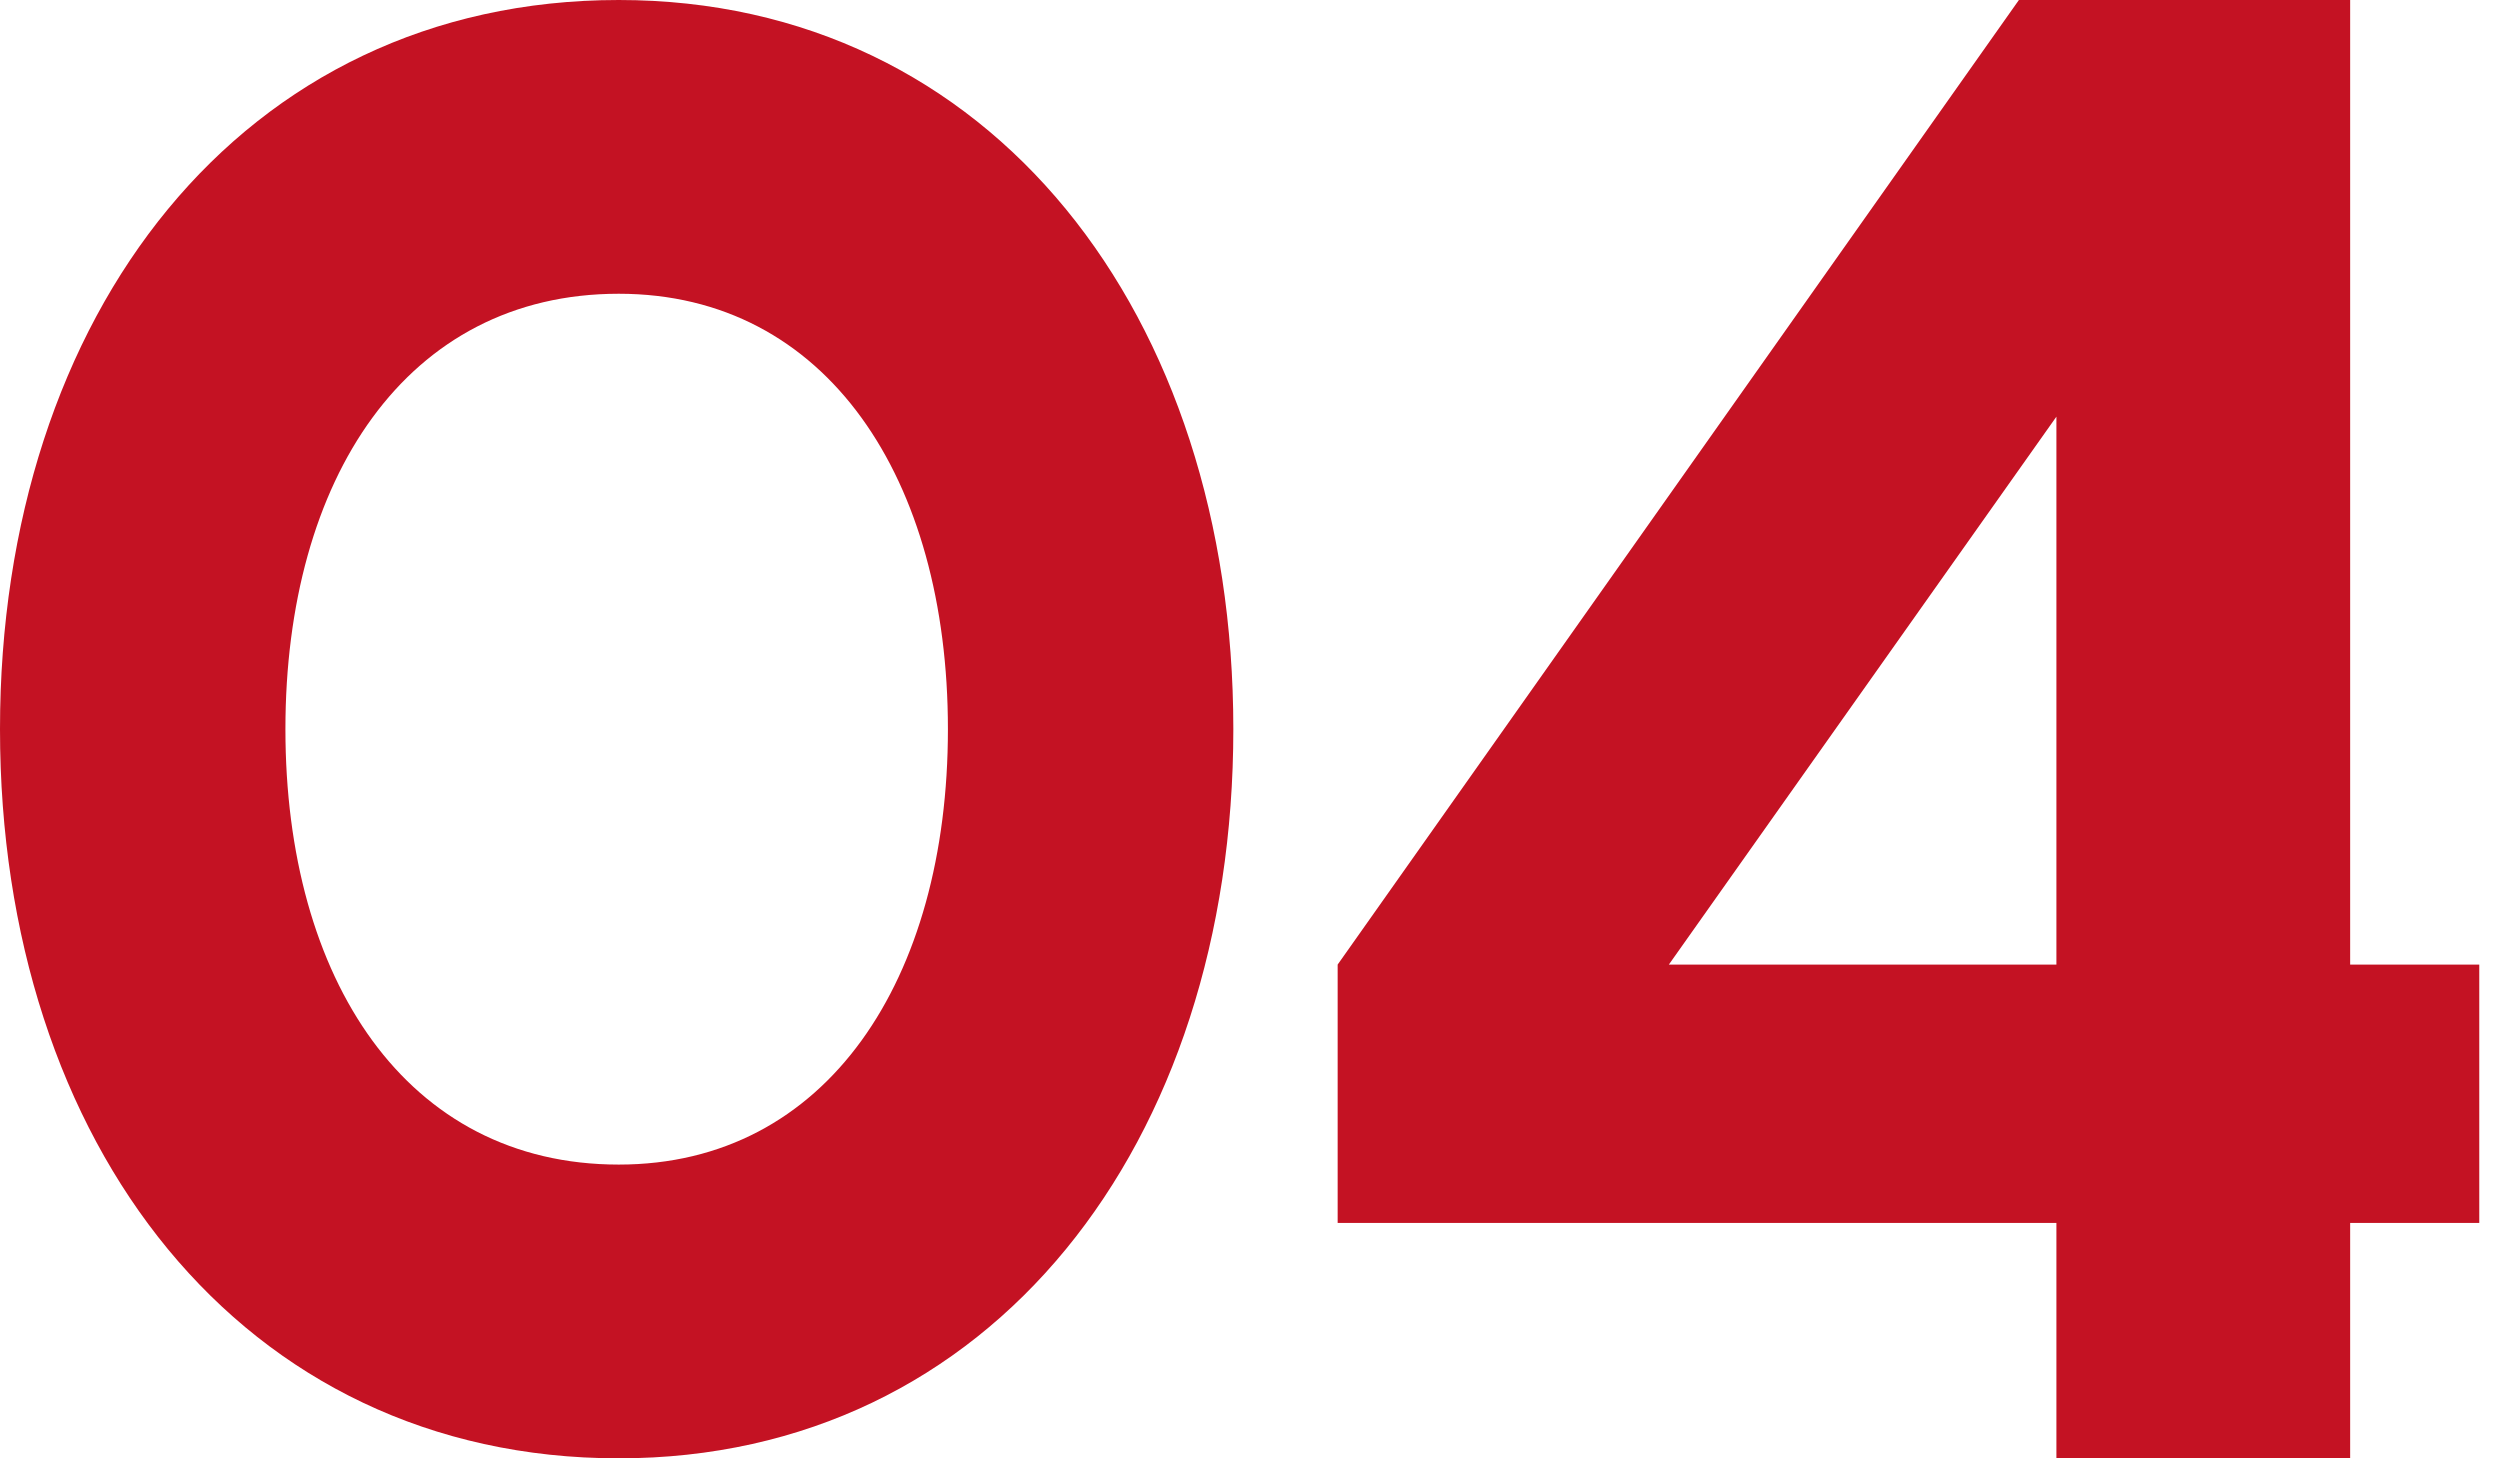 <?xml version="1.0" encoding="UTF-8"?> <svg xmlns="http://www.w3.org/2000/svg" width="48" height="28" viewBox="0 0 48 28" fill="none"> <path d="M11.88 28C19.04 28 23.68 21.96 23.68 14C23.68 6.04 19.04 0 11.88 0C4.64 0 0 6.04 0 14C0 21.96 4.64 28 11.88 28ZM11.88 22.36C7.8 22.36 5.48 18.8 5.48 14C5.48 9.2 7.8 5.64 11.88 5.64C15.88 5.64 18.2 9.2 18.2 14C18.2 18.8 15.88 22.36 11.88 22.36Z" fill="#C41223"></path> <path d="M47.602 18.52H45.123V0H38.763L25.683 18.52V23.48H39.483V28H45.123V23.48H47.602V18.52ZM32.042 18.52L39.483 8V18.52H32.042Z" fill="#C41223"></path> </svg> 